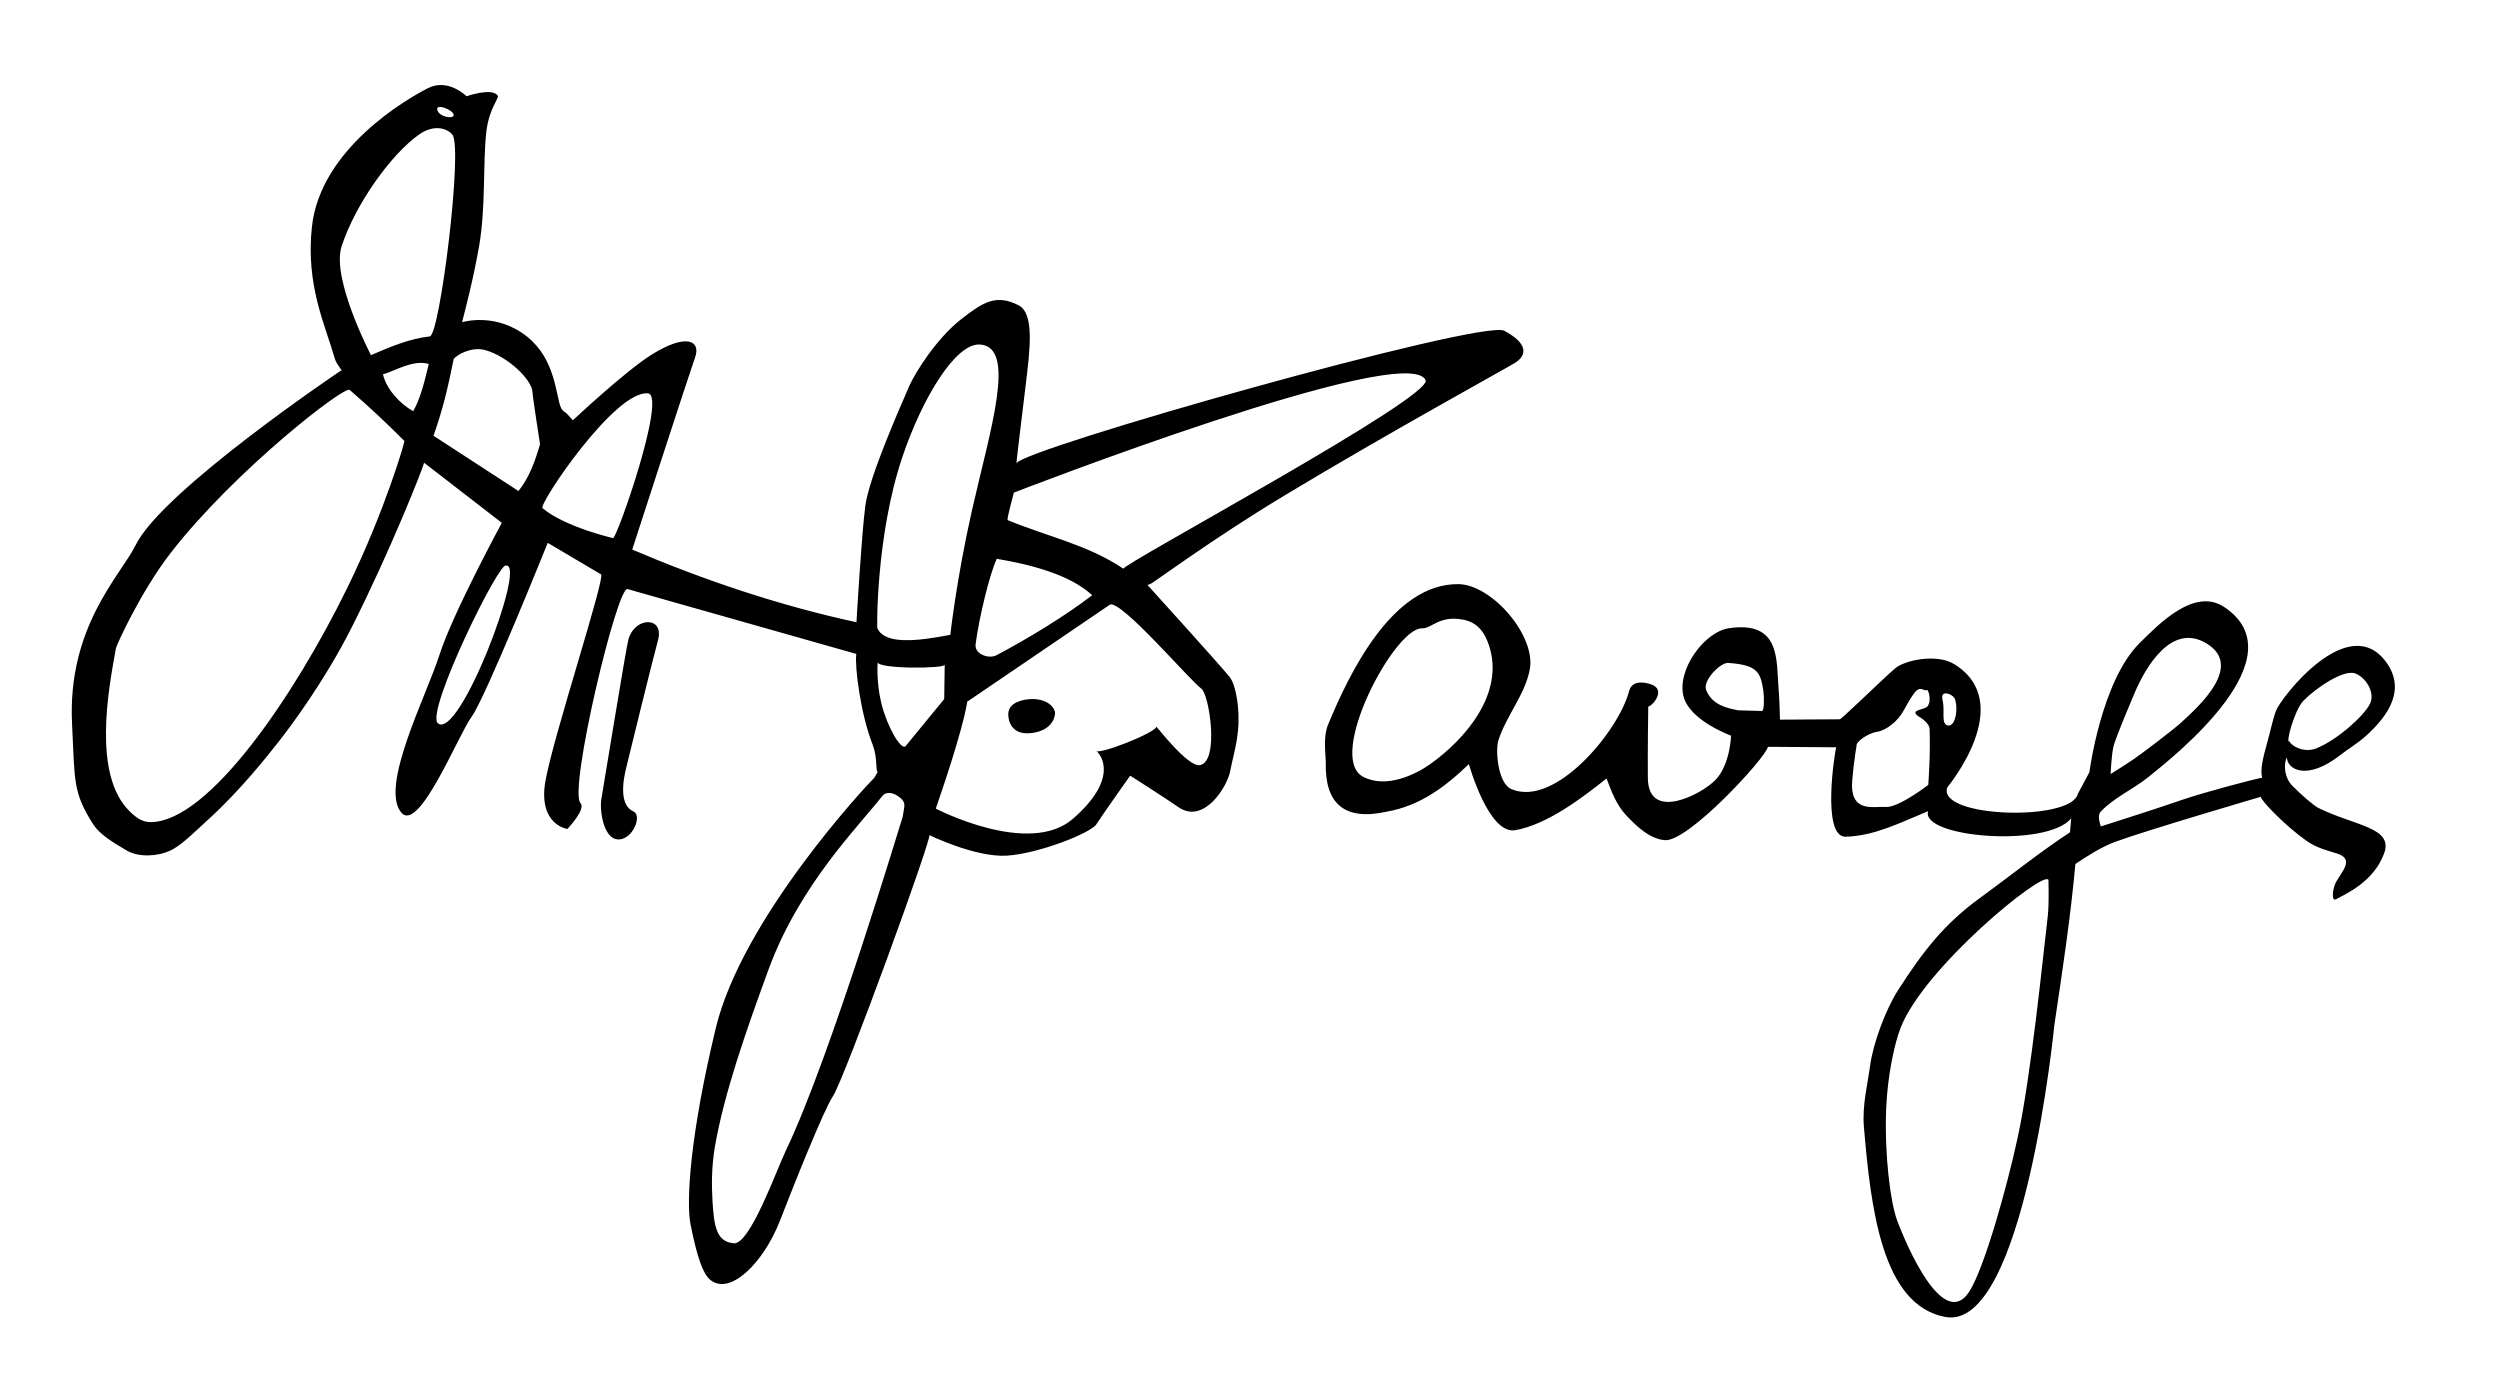 <?xml version="1.0" encoding="UTF-8" standalone="no"?>
<!DOCTYPE svg PUBLIC "-//W3C//DTD SVG 1.1//EN" "http://www.w3.org/Graphics/SVG/1.1/DTD/svg11.dtd">
<svg width="100%" height="100%" viewBox="0 0 211 118" version="1.1" xmlns="http://www.w3.org/2000/svg" xmlns:xlink="http://www.w3.org/1999/xlink" xml:space="preserve" style="fill-rule:evenodd;clip-rule:evenodd;stroke-linejoin:round;stroke-miterlimit:1.414;">
    <path d="M154.974,63.071L149.214,63.032C149.02,63.979 142.481,71.066 140.523,70.91C139.229,70.806 138.138,69.749 137.245,68.806C136.439,67.955 136.004,66.799 135.591,65.702C133.463,67.398 130.577,69.583 127.899,70.068C125.635,70.477 123.974,64.49 123.974,64.49C121.894,66.498 119.769,68.019 117.082,68.496C113.47,69.314 111.795,67.838 111.898,64.319C111.848,63.253 111.693,62.108 112.103,61.122C113.829,56.967 117.475,49.238 123.09,49.301C125.91,49.333 129.657,53.656 129.113,56.508C128.706,58.645 127.132,60.402 126.468,62.473C126.192,63.33 126.423,66.103 127.547,66.593C131.248,68.205 136.626,61.679 137.488,58.351C137.771,57.26 139.02,57.659 139.297,57.742C140.683,58.157 139.489,59.59 139.112,59.633C139.112,59.633 139.052,63.798 139.079,65.693C139.132,69.374 143.639,67.051 144.815,65.795C146.035,64.492 146.102,62.089 146.102,62.089C146.102,62.089 142.712,60.863 142.115,58.869C141.445,56.631 143.805,53.331 145.929,53.02C150.321,52.379 149.914,55.739 150.114,58.168C150.184,59.023 150.207,59.881 150.23,60.739L155.263,60.707C155.268,60.869 158.677,57.515 159.936,56.419C160.754,55.708 163.469,55.15 164.927,56.047C170.282,59.343 164.351,66.456 164.351,66.456C163.453,69.024 174.796,69.364 175.372,67L176.346,65.172C176.346,65.172 177.34,57.486 180.586,54.273C182.231,52.645 185.213,49.567 187.716,51.229C194.038,55.426 183.764,63.628 181.316,65.59C180.031,66.621 178.455,67.3 177.312,68.486C177.02,68.79 177.187,69.348 177.308,69.752C179.637,69.008 181.966,68.264 184.279,67.471C186.12,66.841 190.401,65.718 190.926,65.639C190.738,64.952 191.021,63.874 191.33,62.761C191.613,61.743 191.846,60.628 192.1,59.973C192.526,58.875 198.208,51.509 201.395,55.888C203.048,58.158 201.652,60.349 199.662,62.132C199.012,62.715 198.206,63.194 197.556,63.703C194.661,65.969 193.04,64.913 193.014,63.937C192.729,64.439 192.763,65.607 193.487,66.333C194.274,67.122 195.271,67.997 195.696,68.204C198.769,69.707 201.996,69.835 201.23,71.995C200.355,74.462 197.892,75.483 197.18,75.887C196.723,76.147 196.881,74.927 197.175,74.42C197.757,73.418 198.679,72.503 197.248,72.037C196.552,71.81 195.576,71.61 194.646,70.949C192.765,69.611 190.768,67.498 190.816,67.249C190.816,67.249 181.127,70.089 178.532,71.048C177.327,71.494 176.236,72.211 175.163,72.917C174.753,77.448 174.063,81.983 173.392,86.483C173.387,86.519 170.854,112.364 164.199,111.154C158.845,110.18 157.896,102.007 157.312,95.091C157.159,93.286 157.634,91.473 157.83,89.987C158.084,88.058 159.157,85.183 160.21,83.547C162.275,80.339 164.047,78.006 167.137,75.768C169.529,74.035 172.062,71.982 174.708,70.245L174.808,69.074C172.737,71.571 162.072,70.686 162.731,68.462C160.419,69.406 158.288,70.534 155.793,70.621C153.679,70.695 154.891,63.271 154.974,63.071ZM172.886,74.254C172.445,73.444 162.378,81.671 160.411,86.749C159.894,88.08 159.299,90.784 159.19,93.649C159.046,97.438 159.544,101.509 160.138,103.061C161.549,106.749 164.329,112.076 166.252,108.94C167.5,106.903 169.351,100.34 170.281,96.065C171.419,90.84 172.406,80.93 172.834,77.295C172.955,76.274 172.886,74.254 172.886,74.254ZM35.788,39.053C35.789,39.305 32.905,46.596 29.627,53.063C27.387,57.484 24.54,61.308 23.49,62.634C22.613,63.742 20.332,66.668 17.523,69.218C16.393,70.243 15.279,71.392 14.294,71.827C13.351,72.243 11.764,72.409 10.686,71.779C9.509,71.091 8.389,70.398 7.864,69.571C6.13,66.838 6.324,65.951 6.082,61.118C5.67,52.878 10.207,48.54 11.449,46.005C13.708,41.398 28.752,31.293 28.752,31.293C29.053,31.406 28.409,30.797 28.26,30.274C27.452,27.431 25.795,24.091 26.324,19.158C27.037,12.517 34.391,8.325 36.11,7.445C37.829,6.566 39.379,8.125 39.379,8.125C39.379,8.125 41.561,7.351 42.016,8.088C42.134,8.28 41.273,9.169 41.047,11.117C40.747,13.705 41.008,17.486 40.441,20.744C39.921,23.733 39.196,26.413 38.999,27.189C38.931,27.224 41.147,26.487 43.508,27.766C46.52,29.398 46.802,32.373 47.207,33.999C47.399,34.77 47.639,34.7 47.863,34.935C48.048,35.13 48.352,35.47 48.352,35.47C48.352,35.47 52.787,31.305 55.023,29.915C57.935,28.105 59.162,28.758 58.67,30.15C58.065,31.862 53.358,46.385 53.358,46.385C59.575,49.03 65.877,51.126 72.285,52.518C72.285,52.518 72.714,45.091 73.034,42.689C73.355,40.287 75.865,34.601 76.73,32.606C77.213,31.491 79.022,28.582 81.123,26.94C82.986,25.485 84.071,24.81 85.953,25.757C87.34,26.454 86.926,29.552 86.554,32.616C86.163,35.843 85.774,39.028 85.787,39.117C85.955,37.975 125.095,26.912 126.962,27.916C128.943,28.982 128.905,29.943 127.895,30.61C127.453,30.902 116.936,36.675 108.401,41.826C102.161,45.592 97.239,49.276 97.067,49.3L96.848,49.373C96.947,49.488 102.918,56.06 103.789,57.148C104.295,57.781 104.676,59.82 104.484,61.704C104.343,63.088 103.925,64.47 103.859,64.933C103.654,66.359 101.604,69.596 99.482,68.137C98.092,67.181 95.388,65.466 95.388,65.466C95.388,65.466 93.017,68.806 92.541,69.561C92.066,70.316 87.606,72.067 84.948,72.218C82.289,72.369 78.431,70.479 78.431,70.479C78.785,70.41 71.249,91.117 70.295,92.529C69.524,93.669 66.932,100.179 65.851,102.971C64.431,106.64 61.595,109.375 59.944,108.018C59.323,107.508 58.833,106.089 58.284,103.359C57.903,101.462 58.222,95.859 60.418,86.751C62.631,77.575 73.003,66.424 73.744,65.692C73.754,65.689 73.764,65.682 73.774,65.67C73.797,65.642 74.12,65.091 74.078,65.133C73.869,65.093 74.107,64.006 73.63,62.792C72.648,60.295 72.122,56.278 72.272,55.191L52.965,49.719C52.092,49.408 47.972,66.697 48.991,67.778C49.483,68.3 47.886,69.966 47.886,69.966C47.886,69.966 45.412,69.62 46.024,65.976C46.628,62.377 51.184,48.528 50.718,48.472L46.227,45.818C46.227,45.818 40.959,58.928 39.807,60.49C38.677,62.021 35.367,70.352 33.868,68.58C32.023,66.398 35.961,58.793 37.088,55.278C38.214,51.762 42.354,44.126 42.354,44.126L35.788,39.053ZM61.939,104.935C63.299,105.046 65.514,98.803 66.342,97.074C70.149,89.127 76.175,68.888 76.188,68.938C76.296,68.114 76.516,67.797 76.016,67.366C75.403,66.836 74.776,66.782 74.456,67.196C72.6,69.598 67.51,74.621 64.883,81.777C62.976,86.97 61.104,92.34 60.343,96.752C60.047,98.469 60.058,100.081 60.134,101.351C60.261,103.486 60.463,104.814 61.939,104.935ZM53.036,53.976C53.588,52.004 56.121,52.004 55.527,54.068C55.217,55.147 53.045,63.979 52.829,64.895C52.284,67.197 52.751,68.17 53.454,68.48C54.157,68.79 53.555,70.484 52.532,70.796C50.978,71.27 50.558,68.417 50.769,67.352C50.864,66.87 52.831,54.709 53.036,53.976ZM78.98,68.246C78.98,68.246 86.83,72.341 90.556,69.105C94.349,65.81 93.045,63.768 92.483,63.34C92.543,63.818 97.598,61.826 97.594,61.327C97.593,61.268 100.236,64.737 101.257,64.579C102.936,64.319 102.066,58.599 101.391,58.119C100.447,57.448 94.619,50.61 93.682,51.03L81.689,59.185C81.537,59.043 81.93,59.697 78.98,68.246ZM29.524,32.92C31.116,34.291 32.647,35.729 34.132,37.218C34.178,37.273 32.486,43.129 29.318,49.601C24.839,58.751 17.644,69.317 12.75,69.387C12.02,69.397 11.507,69.032 10.927,68.459C7.794,65.373 9.152,58.174 9.785,54.712C9.84,54.414 11.898,49.908 14.398,46.677C19.788,39.715 29.23,32.402 29.524,32.92ZM159.176,68.106C158.106,68.04 156.095,68.655 156.329,65.847C156.463,64.245 156.703,62.871 156.703,62.871C156.639,62.691 157.527,61.905 158.436,61.762C159.204,61.64 160.169,60.883 160.663,59.977C160.987,59.381 161.267,58.893 161.555,58.51C162.096,57.788 162.351,58.384 162.639,58.237C162.751,58.18 163.048,59.125 162.691,59.606C162.433,59.953 160.899,59.88 162.131,60.593C162.384,60.74 162.841,61.169 162.854,61.482C162.945,63.698 162.746,66.245 162.746,66.245C162.746,66.245 160.246,68.172 159.176,68.106ZM115.04,65.554C111.917,63.891 117.683,52.968 120.012,53.034C120.855,53.057 121.451,51.916 123.483,52.297C124.666,52.519 125.3,53.315 125.693,54.542C126.991,58.596 123.594,62.442 120.712,64.49C119.471,65.372 116.981,66.588 115.04,65.554ZM178.133,65.331C178.8,64.913 179.467,64.494 180.117,64.051C180.769,63.606 183.433,61.585 184.085,60.99C185.692,59.521 189.316,56.209 186.259,54.323C183.304,52.499 181.103,56.274 180.173,58.461C179.845,59.234 178.57,62.239 178.388,62.962C178.207,63.68 178.133,65.331 178.133,65.331ZM154.974,63.071L155.004,63.072C154.995,63.066 154.985,63.066 154.974,63.071ZM76.419,62.99C76.024,63.307 74.874,61.338 74.39,59.373C73.934,57.521 74.077,55.875 74.077,55.875C73.996,56.477 79.83,56.448 79.733,56.094L79.692,59L76.419,62.99ZM193.239,62.574C193.425,63.005 194.502,63.57 195.52,63.153C197.27,62.438 199.468,60.474 200.012,59.429C200.512,58.469 199.662,57.157 198.774,56.835C197.783,56.475 195.403,58.114 194.412,59.141C193.634,59.946 192.864,62.84 193.239,62.574ZM85.098,60.251C85.082,60.915 85.427,61.999 86.902,61.883C88.581,61.75 89.018,60.757 89.046,60.216C89.068,59.793 88.487,58.981 87.094,59C86.393,59.009 85.122,59.257 85.098,60.251ZM163.956,59.111C164.067,59.569 164.021,60.043 164.032,60.508C164.035,60.654 164.05,60.879 164.122,61.017C164.321,61.398 164.726,61.237 164.883,60.937C165.151,60.424 165.18,59.619 165.02,59.07C164.932,58.765 164.561,58.543 164.251,58.522C164.057,58.509 163.928,58.616 163.921,58.818C163.918,58.916 163.933,59.015 163.956,59.111ZM42.723,47.739C42.239,47.15 35.844,60.147 36.964,61.048C38.777,62.506 44.446,47.53 42.723,47.739ZM146.702,59.951C145.711,59.758 144.506,59.491 144.001,58.241C143.684,57.456 145.195,55.901 145.863,55.95C148.255,56.125 148.588,56.658 148.827,58.307C148.899,58.803 148.918,60.027 148.7,60.005L146.702,59.951ZM82.341,54.367C82.228,55.222 83.466,55.641 84.106,55.301C86.746,53.9 89.828,52.04 92.185,50.237C90.268,48.477 86.999,47.656 84.128,47.161C83.528,48.447 82.647,52.045 82.341,54.367ZM80.207,53.579C77.383,54.126 74.696,54.415 74.055,53.032C74.008,53.488 73.871,45.317 76.177,38.52C77.835,33.631 80.631,28.95 82.708,29.077C85.847,29.268 83.556,36.347 82.039,43.051C80.732,48.829 80.207,53.579 80.207,53.579ZM85.037,43.895C88.515,45.323 91.804,45.978 94.822,48.005C94.447,47.756 120.981,33.531 120.319,32.084C118.763,28.687 85.566,41.578 85.566,41.578C85.6,41.527 84.997,43.634 85.037,43.895ZM51.738,45.416C52.042,45.528 56.298,33.373 54.689,33.201C51.904,32.904 45.421,42.591 45.786,42.887C47.677,44.482 51.738,45.416 51.738,45.416ZM43.759,41.441C44.667,40.319 45.158,38.929 45.579,37.494C45.579,37.494 44.953,33.477 44.942,33.102C44.912,32.055 42.854,30.077 40.953,29.549C39.826,29.237 38.616,29.905 38.293,30.292C37.777,32.833 37.412,34.425 36.587,36.778L43.759,41.441ZM32.322,31.59C32.622,32.872 33.748,34.069 34.875,34.707C35.475,33.651 35.843,32.186 36.188,30.713C34.796,30.332 33.308,31.341 32.322,31.59ZM31.31,29.976C32.958,29.256 34.614,28.571 36.277,28.393C37.126,28.289 39.095,12.431 38.178,11.36C37.698,10.799 36.606,10.487 35.371,11.353C33.035,12.99 29.991,17.218 28.83,20.797C27.945,23.525 31.31,29.976 31.31,29.976ZM36.907,9.272C37.046,9.864 38.293,10.096 38.293,9.697C38.293,9.297 36.768,8.679 36.907,9.272Z"/>
</svg>
